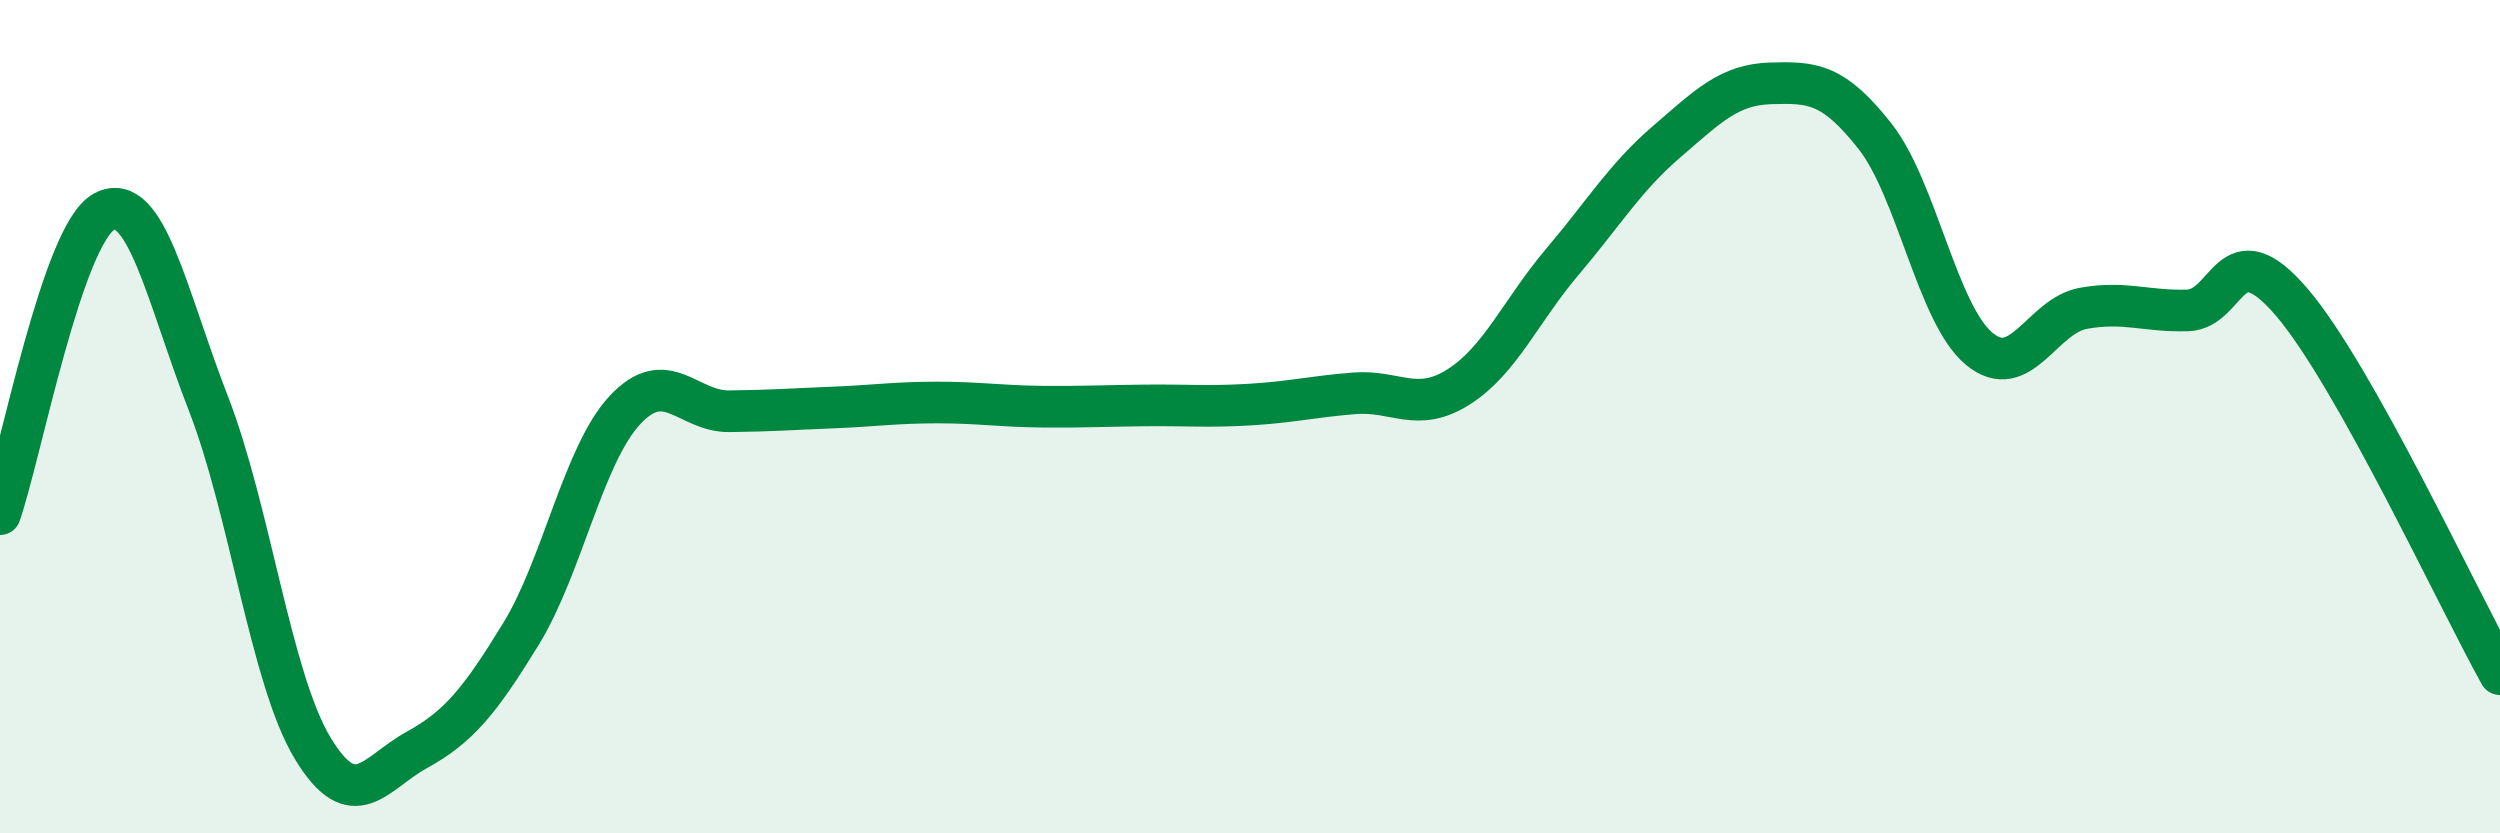 
    <svg width="60" height="20" viewBox="0 0 60 20" xmlns="http://www.w3.org/2000/svg">
      <path
        d="M 0,12.34 C 0.5,10.89 1.5,5.61 2.5,5.08 C 3.5,4.55 4,7.11 5,9.68 C 6,12.25 6.5,16.29 7.5,17.95 C 8.5,19.61 9,18.55 10,18 C 11,17.45 11.5,16.85 12.5,15.22 C 13.5,13.59 14,10.91 15,9.84 C 16,8.77 16.5,9.88 17.5,9.87 C 18.5,9.86 19,9.82 20,9.78 C 21,9.74 21.5,9.66 22.5,9.66 C 23.5,9.66 24,9.75 25,9.76 C 26,9.77 26.5,9.74 27.5,9.73 C 28.5,9.72 29,9.77 30,9.71 C 31,9.65 31.5,9.52 32.5,9.44 C 33.5,9.36 34,9.92 35,9.29 C 36,8.66 36.5,7.46 37.5,6.28 C 38.5,5.1 39,4.26 40,3.4 C 41,2.54 41.5,2.03 42.5,2 C 43.5,1.97 44,2 45,3.27 C 46,4.54 46.5,7.54 47.5,8.37 C 48.5,9.2 49,7.58 50,7.4 C 51,7.22 51.5,7.48 52.5,7.45 C 53.5,7.42 53.5,5.5 55,7.25 C 56.5,9 59,14.39 60,16.18L60 20L0 20Z"
        fill="#008740"
        opacity="0.1"
        stroke-linecap="round"
        stroke-linejoin="round"
      />
      <path
        d="M 0,12.34 C 0.5,10.89 1.5,5.61 2.5,5.08 C 3.5,4.55 4,7.11 5,9.68 C 6,12.25 6.5,16.29 7.5,17.95 C 8.5,19.61 9,18.55 10,18 C 11,17.45 11.5,16.85 12.5,15.22 C 13.5,13.59 14,10.91 15,9.84 C 16,8.77 16.5,9.88 17.5,9.87 C 18.5,9.86 19,9.82 20,9.78 C 21,9.74 21.5,9.66 22.5,9.66 C 23.5,9.66 24,9.75 25,9.76 C 26,9.77 26.5,9.74 27.5,9.73 C 28.5,9.72 29,9.77 30,9.71 C 31,9.65 31.5,9.52 32.5,9.44 C 33.5,9.36 34,9.92 35,9.29 C 36,8.66 36.5,7.46 37.5,6.28 C 38.5,5.1 39,4.26 40,3.4 C 41,2.54 41.5,2.03 42.5,2 C 43.5,1.97 44,2 45,3.27 C 46,4.54 46.5,7.54 47.5,8.37 C 48.5,9.2 49,7.58 50,7.4 C 51,7.22 51.5,7.48 52.5,7.45 C 53.5,7.42 53.5,5.5 55,7.25 C 56.5,9 59,14.39 60,16.18"
        stroke="#008740"
        stroke-width="1"
        fill="none"
        stroke-linecap="round"
        stroke-linejoin="round"
      />
    </svg>
  